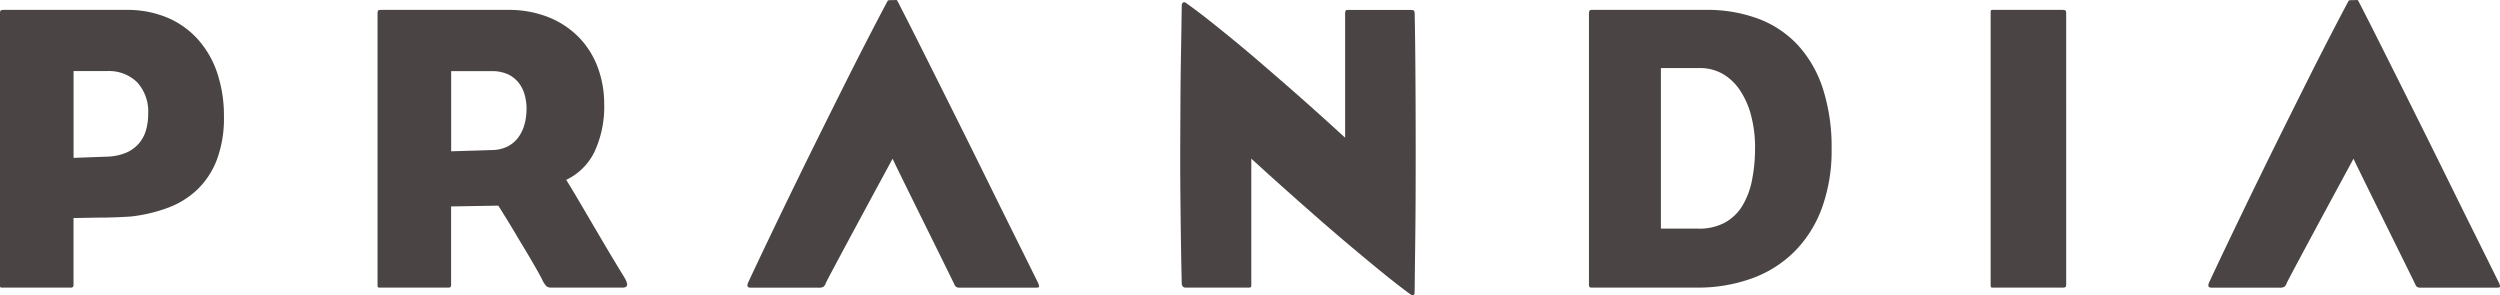 <svg xmlns="http://www.w3.org/2000/svg" xmlns:xlink="http://www.w3.org/1999/xlink" width="200" height="23.601" viewBox="0 0 200 23.601"><defs><clipPath id="a"><path d="M0-.174H200v-23.6H0Z" transform="translate(0 23.775)" fill="#4a4544"></path></clipPath></defs><g clip-path="url(#a)"><g transform="translate(0 0.792)"><path d="M-.132-.063A10.755,10.755,0,0,0-.66-3.517,7.652,7.652,0,0,0-2.2-6.214,6.912,6.912,0,0,0-4.651-7.965a8.23,8.23,0,0,0-3.287-.623h-9.822a.791.791,0,0,0-.192.024c-.065.016-.1.109-.1.28V13.341c0,.16.011.248.032.264a.7.7,0,0,0,.256.024h5.311a.384.384,0,0,0,.24-.048.384.384,0,0,0,.048-.24V8.063l1.967-.033c.256,0,.519,0,.791-.008s.528-.013.768-.024.459-.021.656-.032.354-.022.472-.032a12.514,12.514,0,0,0,2.919-.7A6.836,6.836,0,0,0-2.244,5.767,6.55,6.55,0,0,0-.692,3.384,9.466,9.466,0,0,0-.132-.063M-6.194-.255a4.623,4.623,0,0,1-.176,1.3A2.809,2.809,0,0,1-6.938,2.1a2.8,2.8,0,0,1-1,.729,4.183,4.183,0,0,1-1.472.32l-2.751.1V-3.694h2.687a3.228,3.228,0,0,1,2.391.888A3.454,3.454,0,0,1-6.194-.255" transform="translate(18.047 8.588)" fill="#4a4544"></path></g><g transform="translate(30.203 0.792)"><path d="M-.147-.163Q-.1-.355-.4-.85-1.108-2-1.8-3.169t-1.3-2.208q-.608-1.039-1.1-1.871t-.815-1.344a4.8,4.8,0,0,0,2.271-2.263,8.561,8.561,0,0,0,.767-3.831,8.315,8.315,0,0,0-.5-2.863,6.87,6.87,0,0,0-1.472-2.391,7.035,7.035,0,0,0-2.423-1.64A8.559,8.559,0,0,0-9.7-22.188H-19.854a.645.645,0,0,0-.168.024c-.059.016-.087.11-.087.28V-.259c0,.16.01.248.032.264a.553.553,0,0,0,.223.024h5.374c.118,0,.19-.016.216-.048a.442.442,0,0,0,.04-.24V-6.465l3.775-.064Q-9.76-5.44-9.121-4.37q.272.465.569.952t.584.976q.287.488.551.952t.473.864a1.794,1.794,0,0,0,.359.552.526.526,0,0,0,.329.1h5.79c.181,0,.288-.064.32-.192M-8.193-14.255a4.427,4.427,0,0,1-.184,1.312A3.114,3.114,0,0,1-8.9-11.919a2.439,2.439,0,0,1-.856.68,2.839,2.839,0,0,1-1.183.263l-3.28.1v-6.414h3.247a3.037,3.037,0,0,1,1.24.231,2.381,2.381,0,0,1,.864.64,2.676,2.676,0,0,1,.512.968,4.148,4.148,0,0,1,.168,1.2" transform="translate(20.109 22.188)" fill="#4a4544"></path></g><g transform="translate(59.794 -0.001)"><path d="M-.157-.139Q-1.133-2.1-2.125-4.113T-4.116-8.137q-1-2.007-1.944-3.894t-1.816-3.623q-.871-1.735-1.623-3.19a.12.12,0,0,0-.136-.072c-.069.006-.152.008-.248.008s-.182,0-.256.008a.183.183,0,0,0-.144.057q-.639,1.2-1.479,2.823T-13.554-12.5q-.951,1.9-1.983,3.976t-2.055,4.174q-1.024,2.1-2,4.134t-1.824,3.848q-.223.463.161.464h5.438a.711.711,0,0,0,.416-.08.7.7,0,0,0,.176-.288c.16-.394,5.34-9.949,5.34-9.949.17.416,4.743,9.613,4.946,10.061a.4.4,0,0,0,.176.216.58.58,0,0,0,.224.04H1.586c.15,0,.232-.024.248-.072a.85.85,0,0,0-.12-.391Q.819,1.821-.157-.139" transform="translate(21.498 18.918)" fill="#4a4544"></path></g><g transform="translate(176.668 -0.001)"><path d="M-.157-.139Q-1.133-2.1-2.125-4.113T-4.116-8.137q-1-2.007-1.944-3.894t-1.816-3.623q-.871-1.735-1.623-3.19a.12.12,0,0,0-.136-.072c-.069.006-.152.008-.248.008s-.182,0-.256.008a.183.183,0,0,0-.144.057q-.639,1.2-1.479,2.823T-13.554-12.5q-.951,1.9-1.983,3.976t-2.055,4.174q-1.024,2.1-2,4.134t-1.824,3.848q-.223.463.161.464h5.438a.711.711,0,0,0,.416-.08.7.7,0,0,0,.176-.288c.16-.394,5.34-9.949,5.34-9.949.17.416,4.743,9.613,4.946,10.061a.4.4,0,0,0,.176.216.58.58,0,0,0,.224.04H1.586c.15,0,.232-.024.248-.072a.85.85,0,0,0-.12-.391Q.819,1.821-.157-.139" transform="translate(21.498 18.918)" fill="#4a4544"></path></g><g transform="translate(94.419 0.175)"><path d="M-.139-.144Q-.115-1.991-.107-3.9T-.1-7.749q0-1.936-.008-3.807T-.131-15.2q-.016-1.775-.048-3.375a.825.825,0,0,0-.041-.32c-.026-.053-.125-.079-.3-.079H-5.489c-.128,0-.2.021-.223.064a.988.988,0,0,0-.033.336v9.822q-2.318-2.128-4.606-4.127-.977-.847-2.032-1.76T-14.5-16.426q-1.063-.873-2.071-1.672t-1.888-1.423c-.117-.085-.2-.1-.256-.032-.064.032-.1.117-.1.255q-.033,2.161-.065,4.071t-.04,3.679q-.009,1.767-.016,3.463t.008,3.447q.016,1.751.04,3.607t.072,3.951a.392.392,0,0,0,.071.207.274.274,0,0,0,.248.112h4.943a.6.6,0,0,0,.264-.032c.027-.022.04-.107.04-.256V-7.077q2.239,2.047,4.479,4.014.959.849,2.007,1.752T-4.649.48q1.063.889,2.1,1.728T-.578,3.735c.138.1.24.128.3.1a.151.151,0,0,0,.088-.144c0-.074.008-.171.008-.288Q-.164,1.7-.139-.144" transform="translate(18.936 19.595)" fill="#4a4544"></path></g><g transform="translate(127.11 0.791)"><path d="M-.143-.082A15.223,15.223,0,0,0-.831-4.865,9.461,9.461,0,0,0-2.815-8.352a8.292,8.292,0,0,0-3.159-2.127A11.688,11.688,0,0,0-10.2-11.2h-9.1c-.117,0-.19.024-.215.072a.6.6,0,0,0-.041.264V10.731a.437.437,0,0,0,.041.239c.026.033.1.049.215.049h8.349a12.731,12.731,0,0,0,4.431-.737A9.3,9.3,0,0,0-3.11,8.131,9.646,9.646,0,0,0-.919,4.653,13.425,13.425,0,0,0-.143-.082m-6.126-.1a12.976,12.976,0,0,1-.248,2.632A6.214,6.214,0,0,1-7.3,4.5,3.748,3.748,0,0,1-8.7,5.828a4.312,4.312,0,0,1-2.1.472H-13.8V-6.544h3.087a3.643,3.643,0,0,1,1.9.488A4.237,4.237,0,0,1-7.43-4.7a6.612,6.612,0,0,1,.864,2.024,10.08,10.08,0,0,1,.3,2.5" transform="translate(19.562 11.199)" fill="#4a4544"></path></g><g transform="translate(159.248 0.792)"><path d="M-.045,0A.425.425,0,0,0-.092-.25C-.125-.287-.215-.306-.364-.306H-5.8a.7.7,0,0,0-.256.024c-.021.016-.032.109-.032.28V21.623c0,.16.011.248.032.264a.7.7,0,0,0,.256.024H-.364a.463.463,0,0,0,.272-.048.382.382,0,0,0,.048-.24Z" transform="translate(6.091 0.306)" fill="#4a4544"></path></g></g></svg>